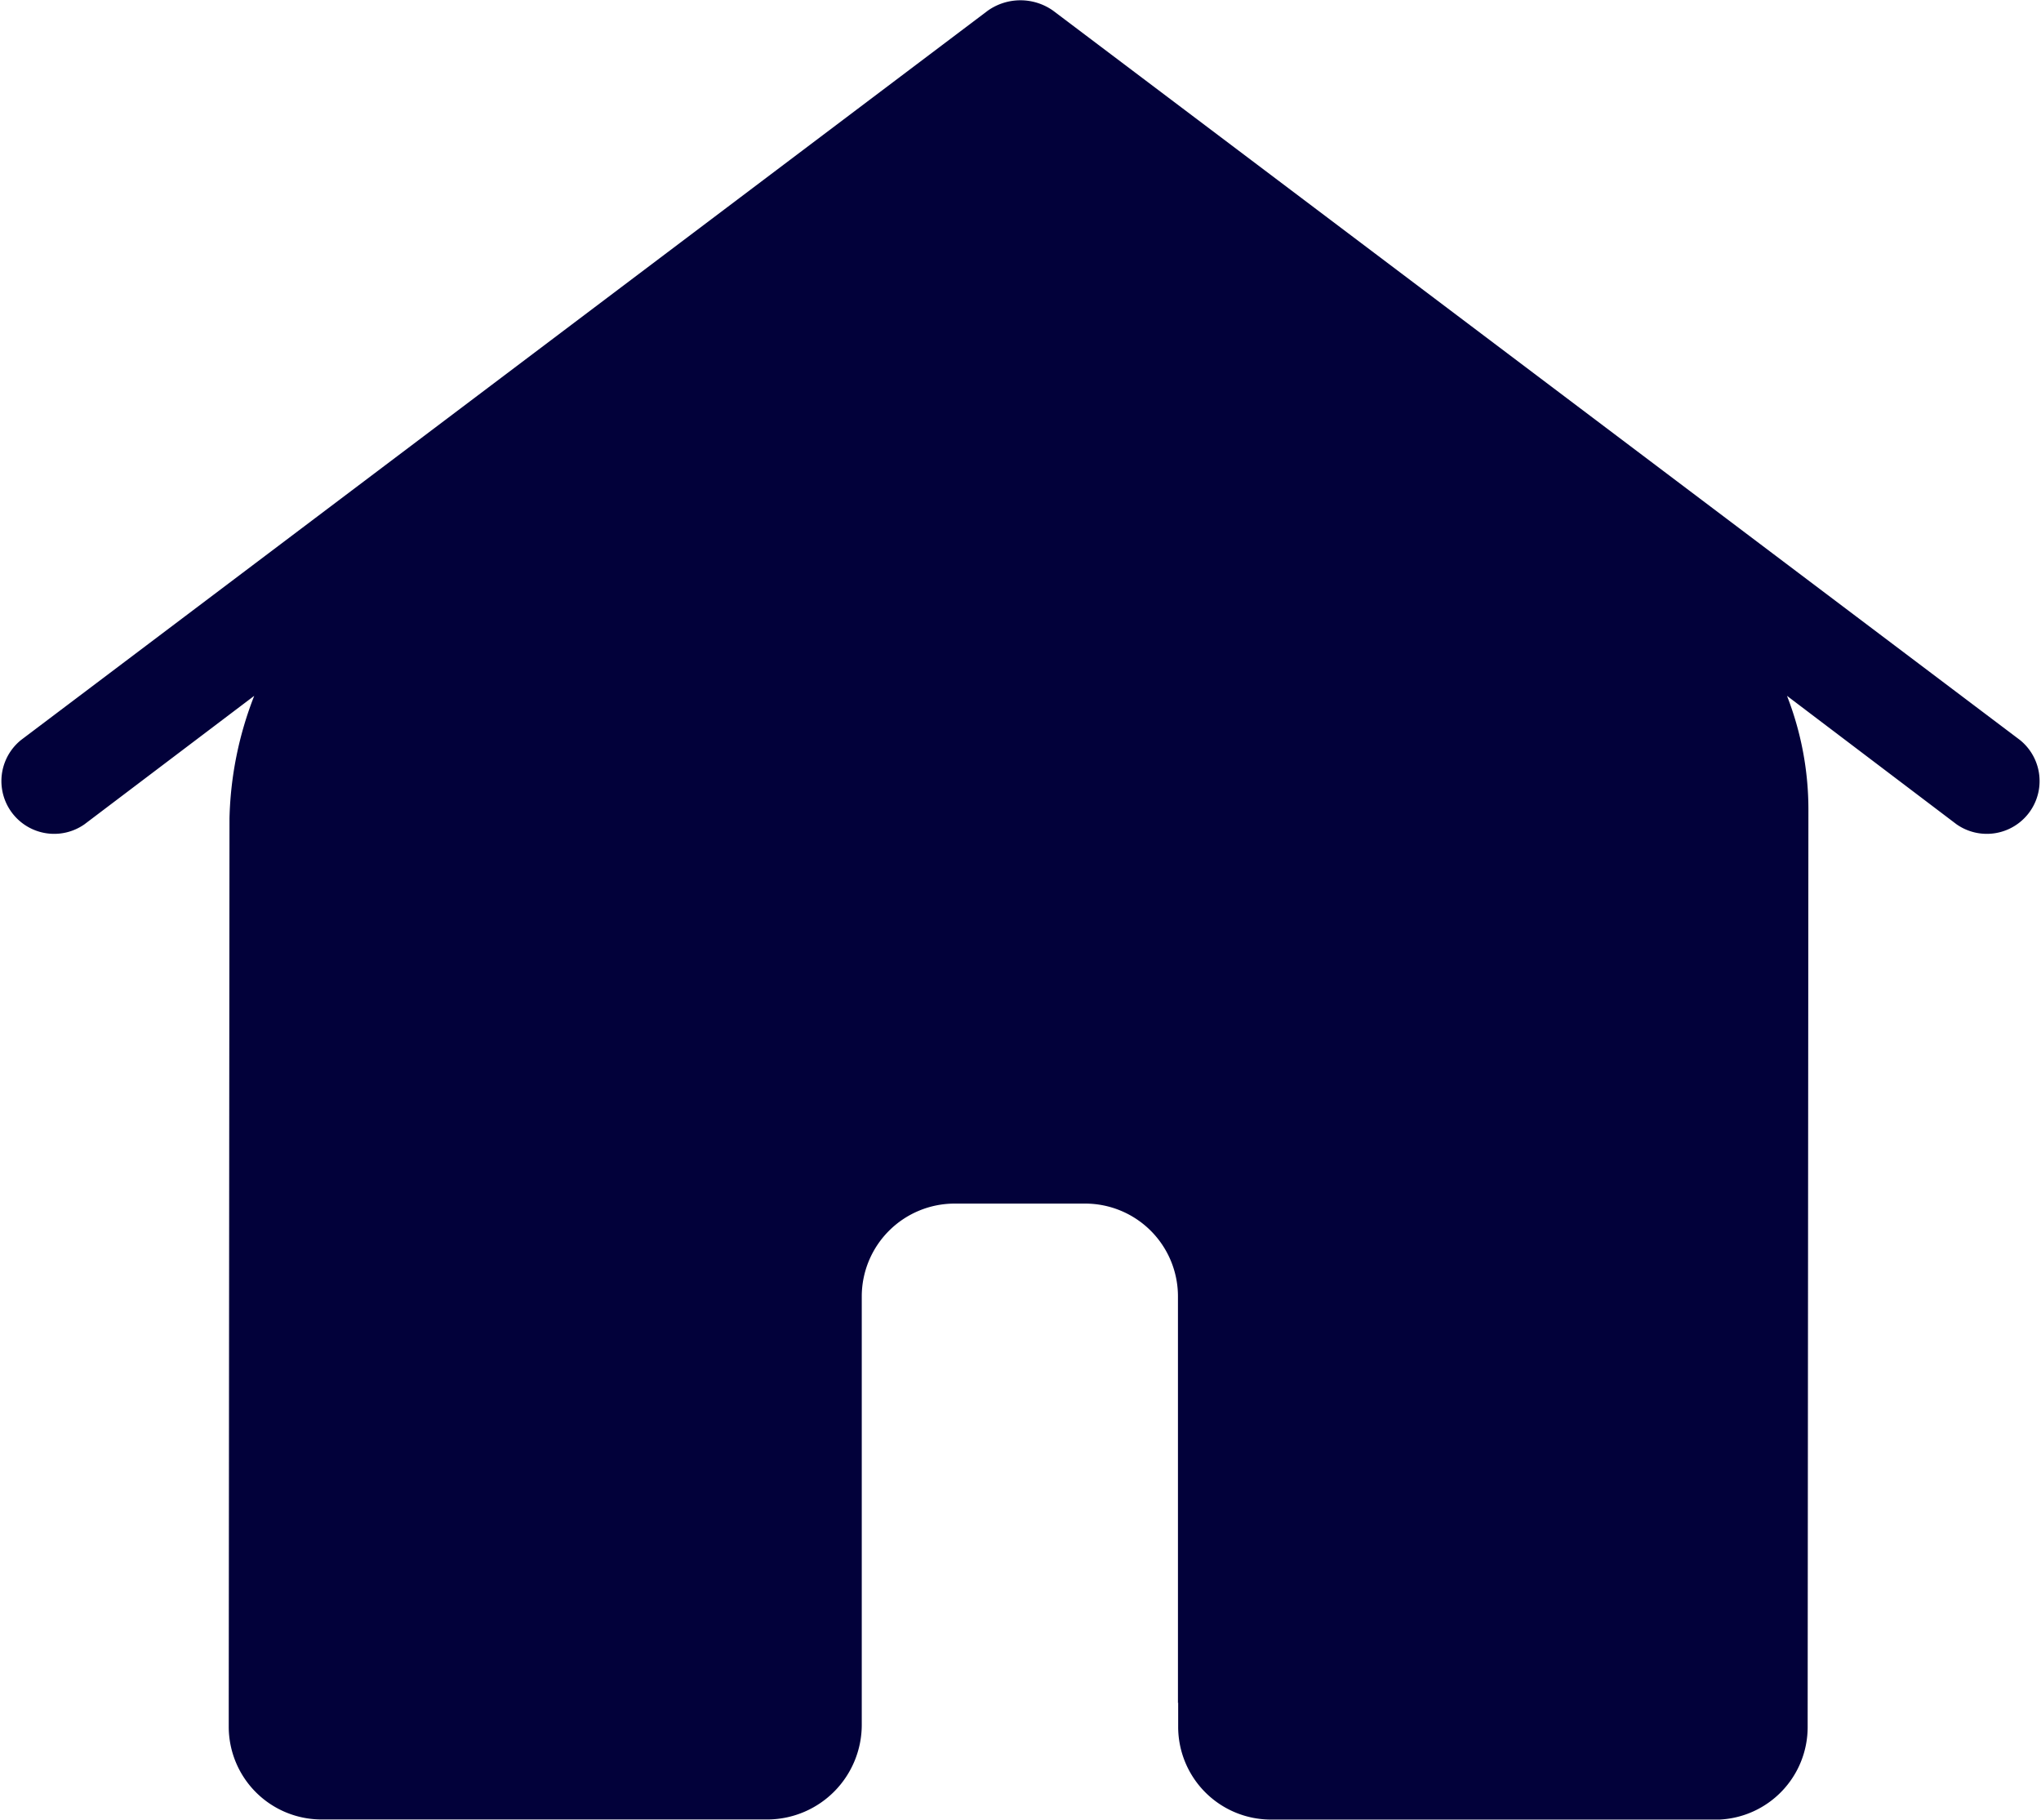 <svg xmlns="http://www.w3.org/2000/svg" width="19.068" height="17" viewBox="0 0 19.068 17">
  <path id="Path_3779" data-name="Path 3779" d="M1059.75,830.367l0,0v.228a.867.867,0,0,0,.867.867l.029,0h4.087l.03,0,.029,0h.016a.865.865,0,0,0,.823-.862v-.065l.007-8.5a2.918,2.918,0,0,0-.2-1.07l1.584,1.2a.493.493,0,0,0,.593-.787l-9.033-6.813a.528.528,0,0,0-.611,0l-9.032,6.813a.493.493,0,0,0,.593.787l1.586-1.2a3.345,3.345,0,0,0-.231,1.144l-.007,8.265,0,0v.22a.867.867,0,0,0,.867.867l.029,0h4.119c.009,0,.018,0,.029,0a.885.885,0,0,0,.87-.885l0-4a.868.868,0,0,1,.867-.868h1.22a.867.867,0,0,1,.867.868v3.8" transform="translate(-1048.743 -814.465)" fill="#02013a"/>
</svg>
